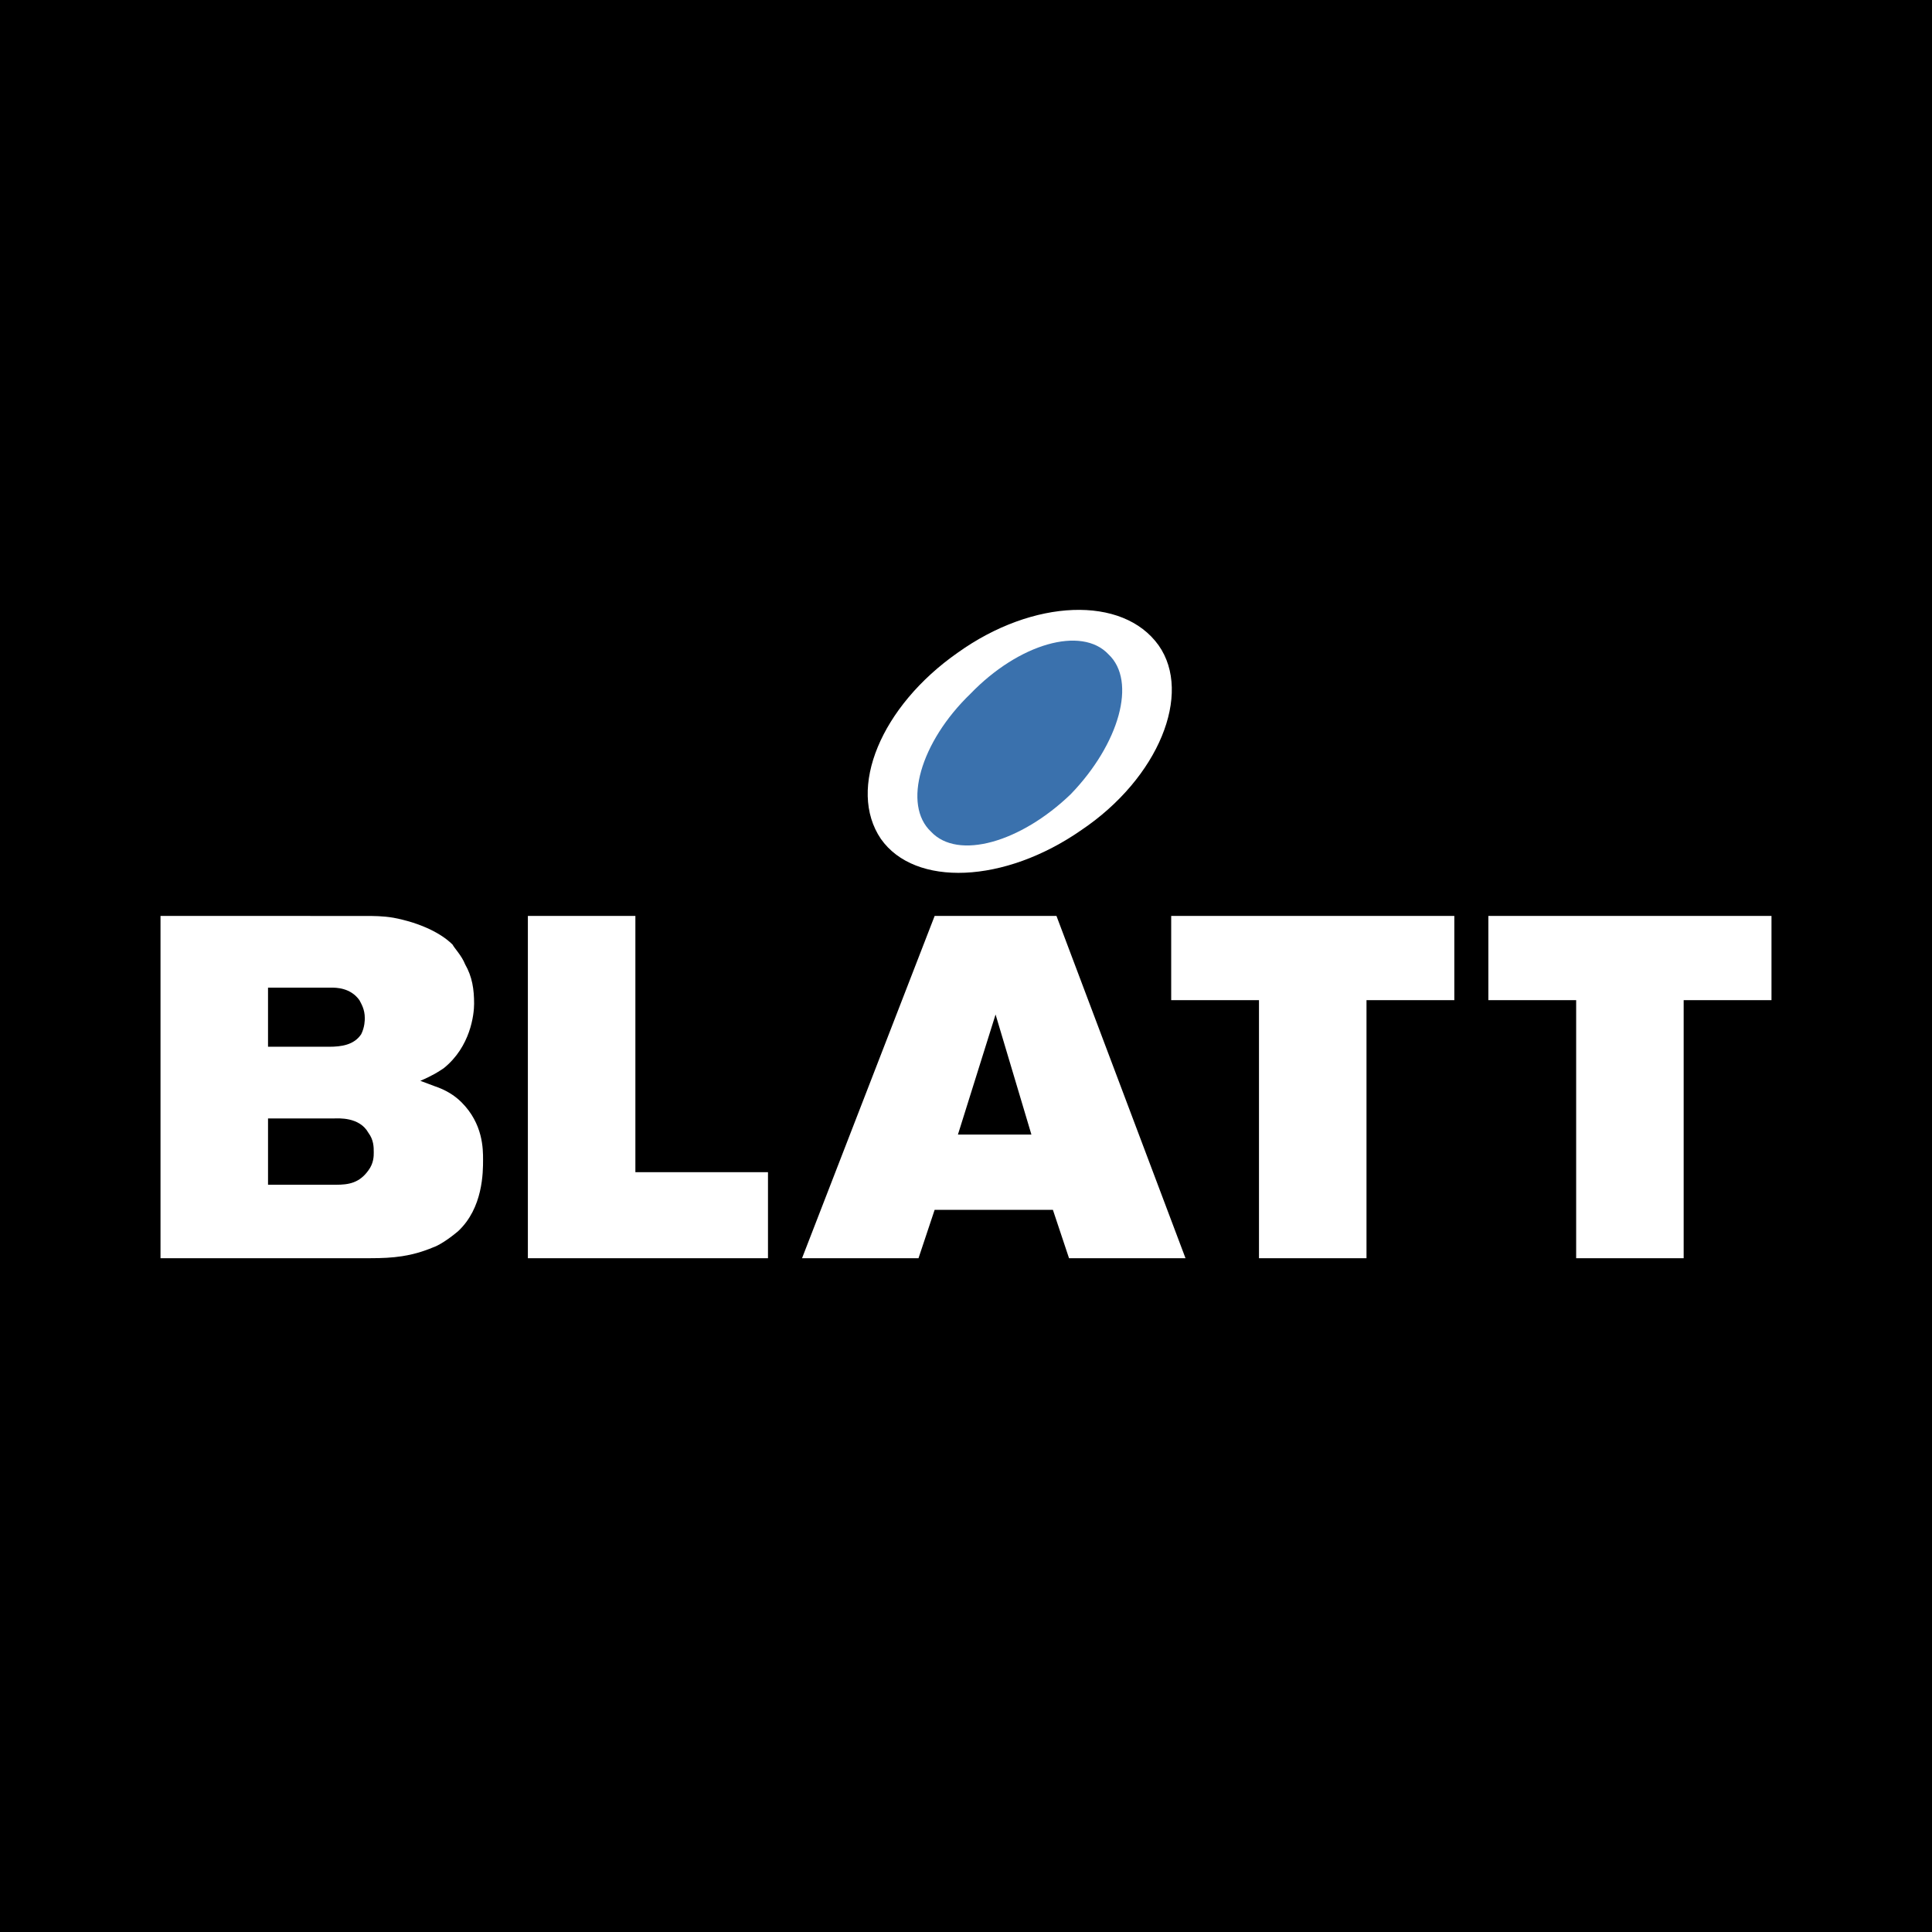 <svg xmlns="http://www.w3.org/2000/svg" width="2500" height="2500" viewBox="0 0 192.756 192.756"><g fill-rule="evenodd" clip-rule="evenodd"><path d="M0 0h192.756v192.756H0V0z"/><path d="M26.741 98.535h6.257c.537 0 1.967 0 2.861 1.252.179.357.537.895.537 1.787 0 .18 0 .895-.358 1.609-.715 1.072-1.966 1.252-3.218 1.252h-6.079v-5.9zm-10.727-7.151v34.147h20.918c2.324 0 4.112-.178 6.258-1.072.536-.178 1.43-.715 2.502-1.609 2.503-2.324 2.503-5.898 2.503-7.15 0-1.072 0-3.576-2.146-5.721-.715-.715-1.609-1.252-2.682-1.609l-1.431-.537c1.252-.535 1.789-.895 2.325-1.25 2.681-2.146 3.04-5.365 3.04-6.438 0-1.43-.179-2.682-.895-3.934-.357-.894-1.073-1.608-1.251-1.966-1.43-1.43-3.933-2.324-5.9-2.682-1.073-.179-1.967-.179-2.86-.179H16.014zm10.727 20.202h6.616c.357 0 2.502-.178 3.396 1.432.536.715.536 1.43.536 1.967 0 .357 0 1.072-.536 1.787-.894 1.252-1.967 1.43-3.218 1.43h-6.794v-6.616zM63.392 91.384v25.567h13.23v8.58H52.666V91.384h10.726zM99.328 101.217l3.576 11.979h-7.331l3.755-11.979zm-6.078-9.833l-13.23 34.147h11.62l1.609-4.826h11.799l1.609 4.826h11.621l-12.873-34.147H93.25zM145.098 91.384v8.403h-8.762v25.744h-10.727V99.787h-8.759v-8.403h28.248zM176.742 91.384v8.403h-8.762v25.744h-10.726V99.787h-8.76v-8.403h28.248zM107.91 82.802c-7.688 5.364-16.627 5.721-20.024.895-3.397-5.006 0-13.23 7.688-18.594 7.508-5.363 16.448-5.721 20.024-.715 3.396 4.827 0 13.23-7.688 18.414z" fill="#fff"/><path d="M106.838 79.227c-5.008 4.827-11.264 6.615-13.947 3.754-2.86-2.681-1.072-8.938 3.934-13.766 4.828-5.006 11.085-6.794 13.767-3.934 2.859 2.682 1.072 8.94-3.754 13.946z" fill="#3a71ad"/></g></svg>